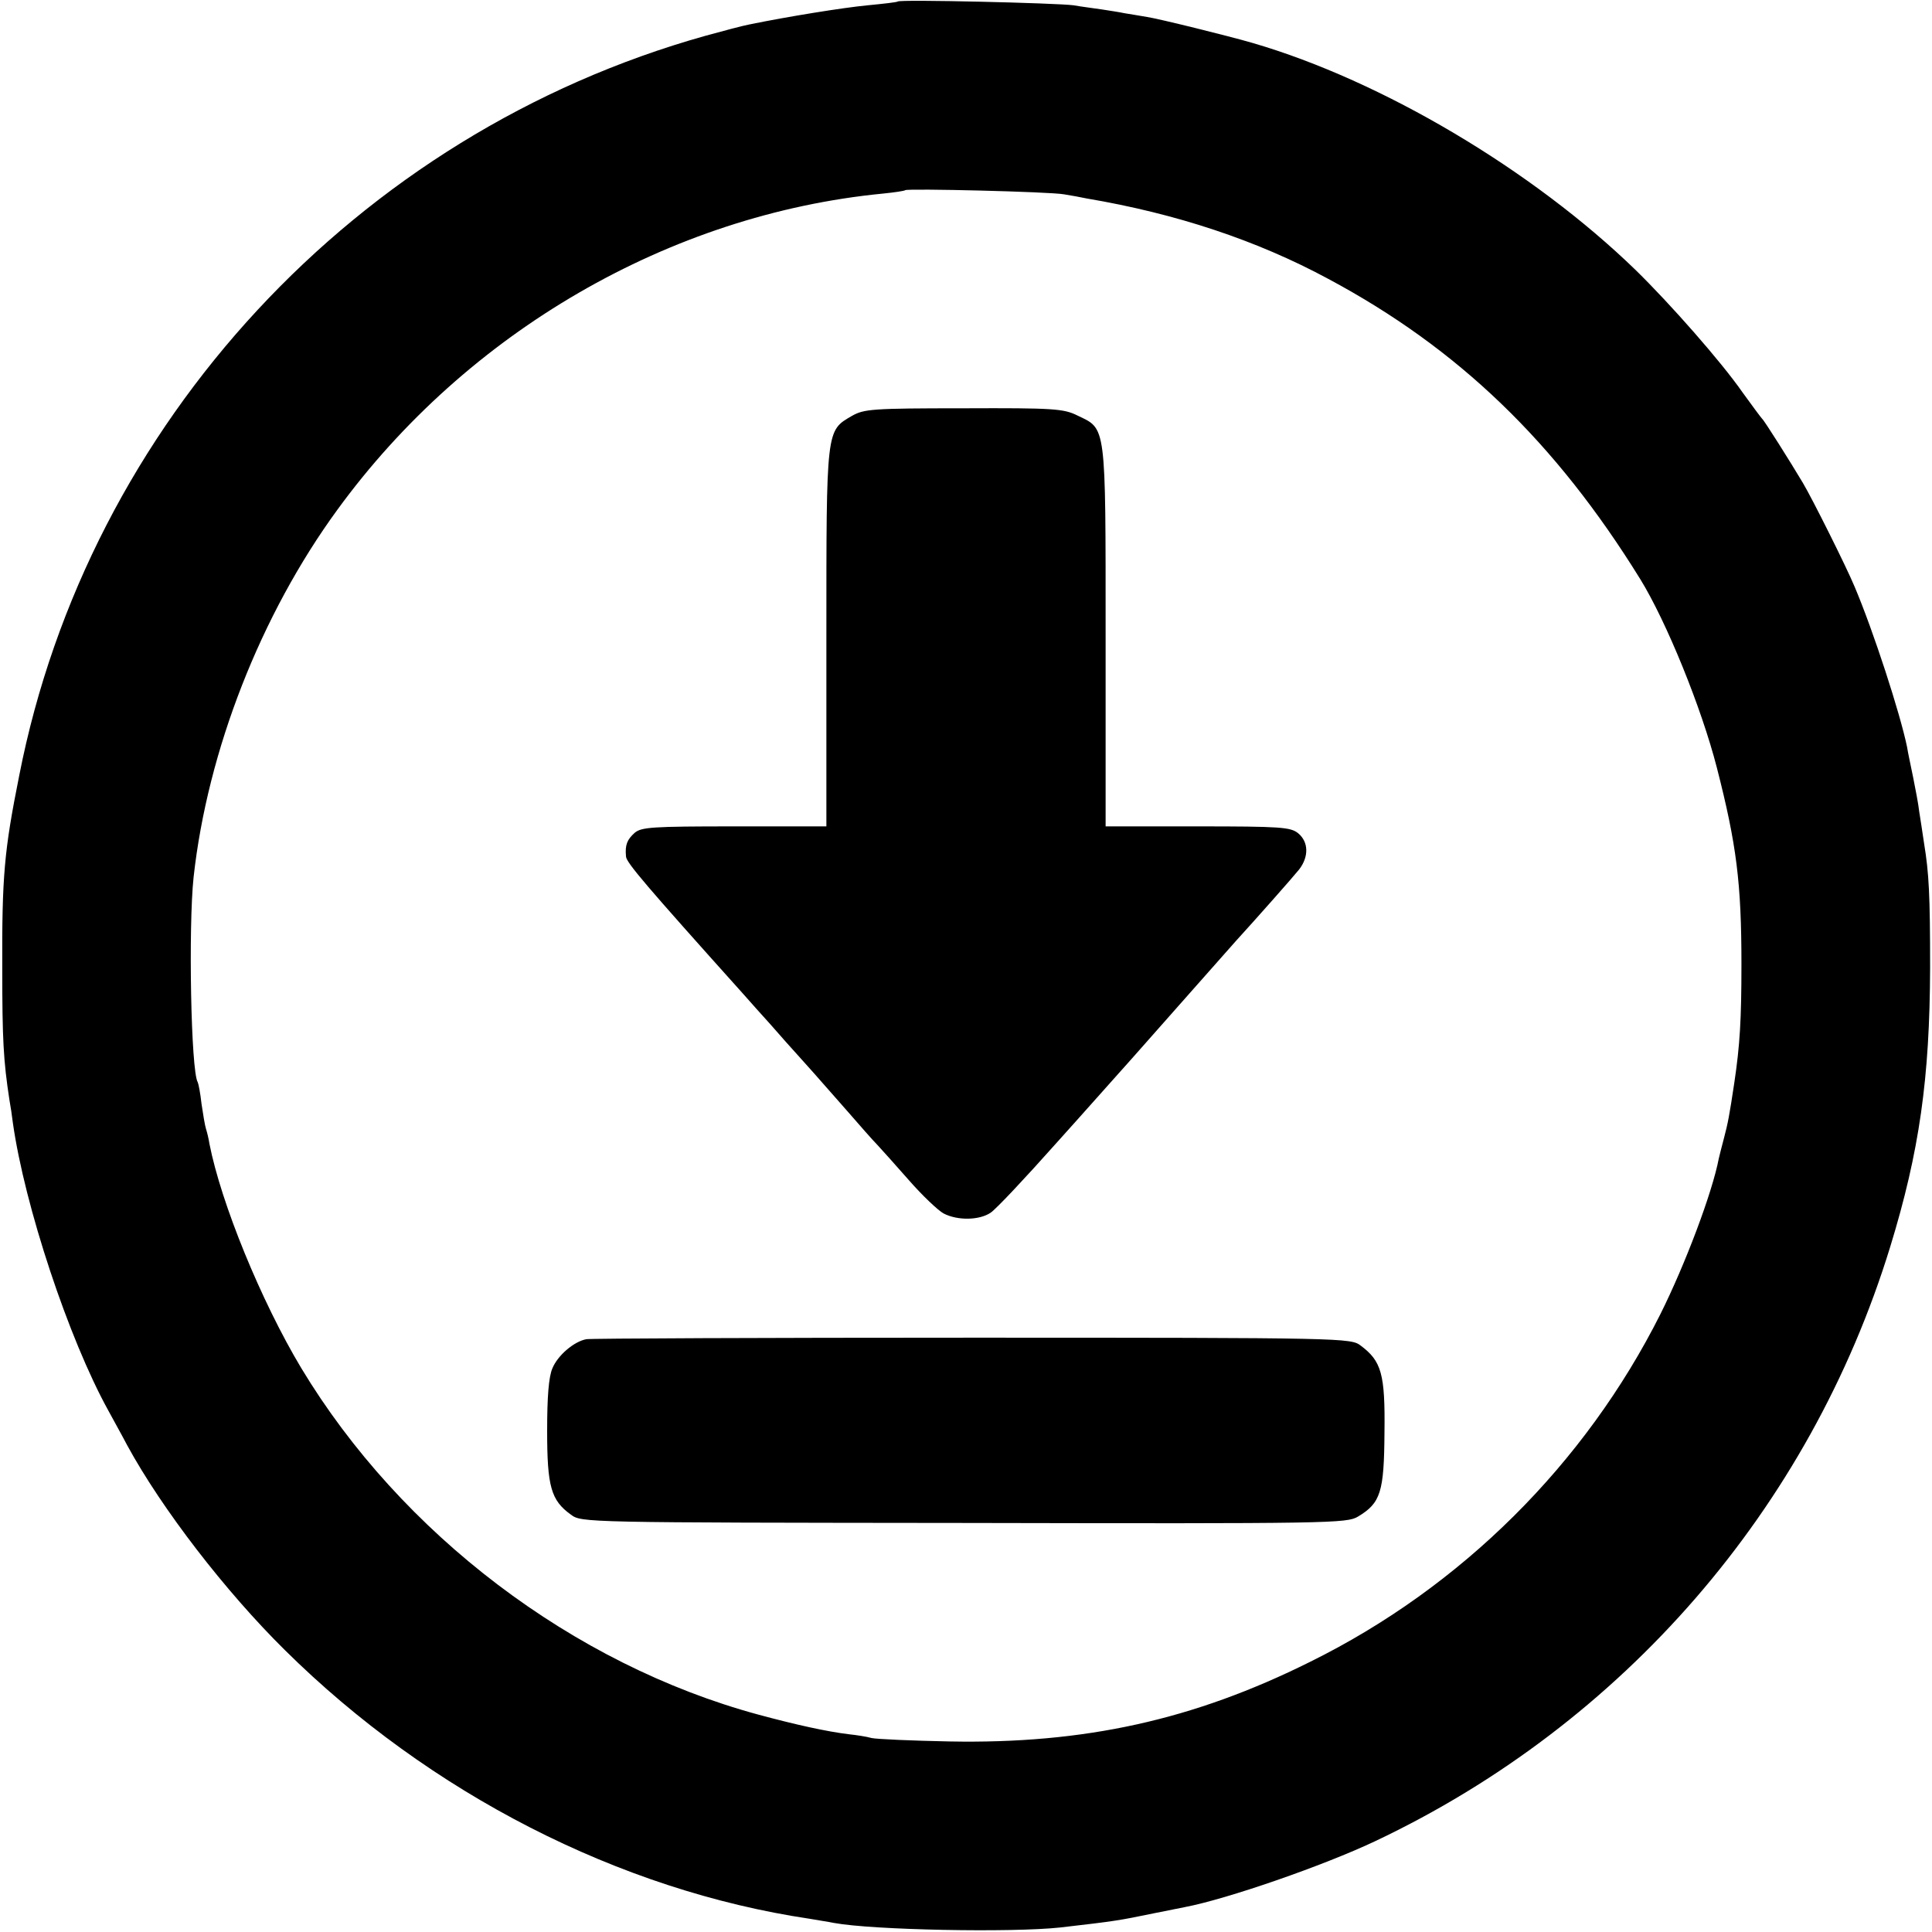 <?xml version="1.0" standalone="no"?>
<!DOCTYPE svg PUBLIC "-//W3C//DTD SVG 20010904//EN"
 "http://www.w3.org/TR/2001/REC-SVG-20010904/DTD/svg10.dtd">
<svg version="1.0" xmlns="http://www.w3.org/2000/svg"
 width="512pt" height="512pt" viewBox="0 0 512 512"
 preserveAspectRatio="xMidYMid meet">
<g transform="translate(0,512) scale(0.1,-0.1)"
fill="#000000" stroke="none">
<path d="M2379 5116 c-2 -2 -38 -6 -79 -10 -64 -6 -213 -30 -315 -51 -16 -3
-69 -17 -116 -30 -924 -259 -1635 -1026 -1818 -1960 -40 -200 -46 -267 -45
-515 0 -183 3 -241 19 -345 3 -16 7 -43 9 -60 31 -220 148 -573 253 -763 14
-26 37 -67 50 -92 92 -169 261 -388 418 -543 384 -380 887 -637 1391 -712 22
-4 50 -8 64 -11 104 -19 471 -26 600 -12 147 17 153 18 250 38 30 6 66 13 80
16 111 21 368 110 505 175 657 311 1151 881 1364 1574 78 254 105 448 106 740
0 193 -3 251 -16 330 -4 28 -10 66 -13 85 -2 19 -10 60 -16 90 -6 30 -14 66
-16 80 -18 88 -89 307 -139 425 -22 53 -111 231 -137 275 -34 57 -102 165
-108 170 -3 3 -26 34 -52 70 -57 82 -192 235 -283 324 -273 265 -672 502
-1015 602 -65 19 -252 65 -280 69 -19 3 -46 8 -60 10 -14 3 -41 7 -60 10 -19
3 -53 7 -75 11 -46 6 -460 16 -466 10z m441 -511 c19 -3 46 -8 60 -11 237 -40
451 -111 640 -213 344 -184 602 -432 827 -796 69 -112 162 -340 203 -500 52
-203 65 -305 65 -520 0 -146 -4 -215 -19 -315 -13 -87 -17 -107 -27 -145 -6
-22 -12 -47 -14 -55 -17 -90 -89 -281 -155 -413 -199 -396 -527 -723 -928
-921 -309 -154 -598 -218 -957 -211 -99 2 -191 6 -205 9 -14 4 -41 8 -60 10
-58 7 -140 25 -240 52 -491 133 -947 479 -1212 919 -106 177 -212 436 -243
594 -2 13 -6 30 -9 39 -3 9 -8 40 -12 67 -3 28 -8 53 -10 57 -18 29 -25 411
-11 543 37 336 178 696 381 974 343 471 881 783 1446 838 30 3 57 7 59 9 6 5
383 -4 421 -11z"/>
<path d="M2258 4018 c-69 -40 -68 -32 -68 -588 l0 -500 -244 0 c-218 0 -246
-2 -264 -17 -20 -18 -26 -32 -23 -63 1 -16 53 -77 307 -360 22 -25 56 -63 76
-85 19 -22 59 -67 89 -100 30 -33 81 -92 114 -129 33 -38 69 -79 80 -90 11
-12 49 -54 84 -94 35 -40 77 -80 92 -88 37 -19 94 -18 124 2 14 9 91 91 172
182 82 91 157 176 168 188 11 12 33 37 49 55 36 41 247 279 261 295 53 58 152
170 168 190 26 34 25 73 -3 96 -20 16 -46 18 -266 18 l-244 0 0 504 c0 568 2
548 -75 585 -36 18 -64 20 -301 19 -243 0 -264 -2 -296 -20z"/>
<path d="M1554 1571 c-33 -6 -76 -43 -90 -77 -10 -23 -14 -76 -14 -166 0 -147
10 -184 63 -222 28 -21 34 -21 1042 -22 977 -2 1014 -1 1044 17 60 36 69 65
70 223 2 155 -8 189 -63 230 -26 20 -41 21 -1030 21 -551 0 -1011 -2 -1022 -4z"/>
</g>
</svg>
